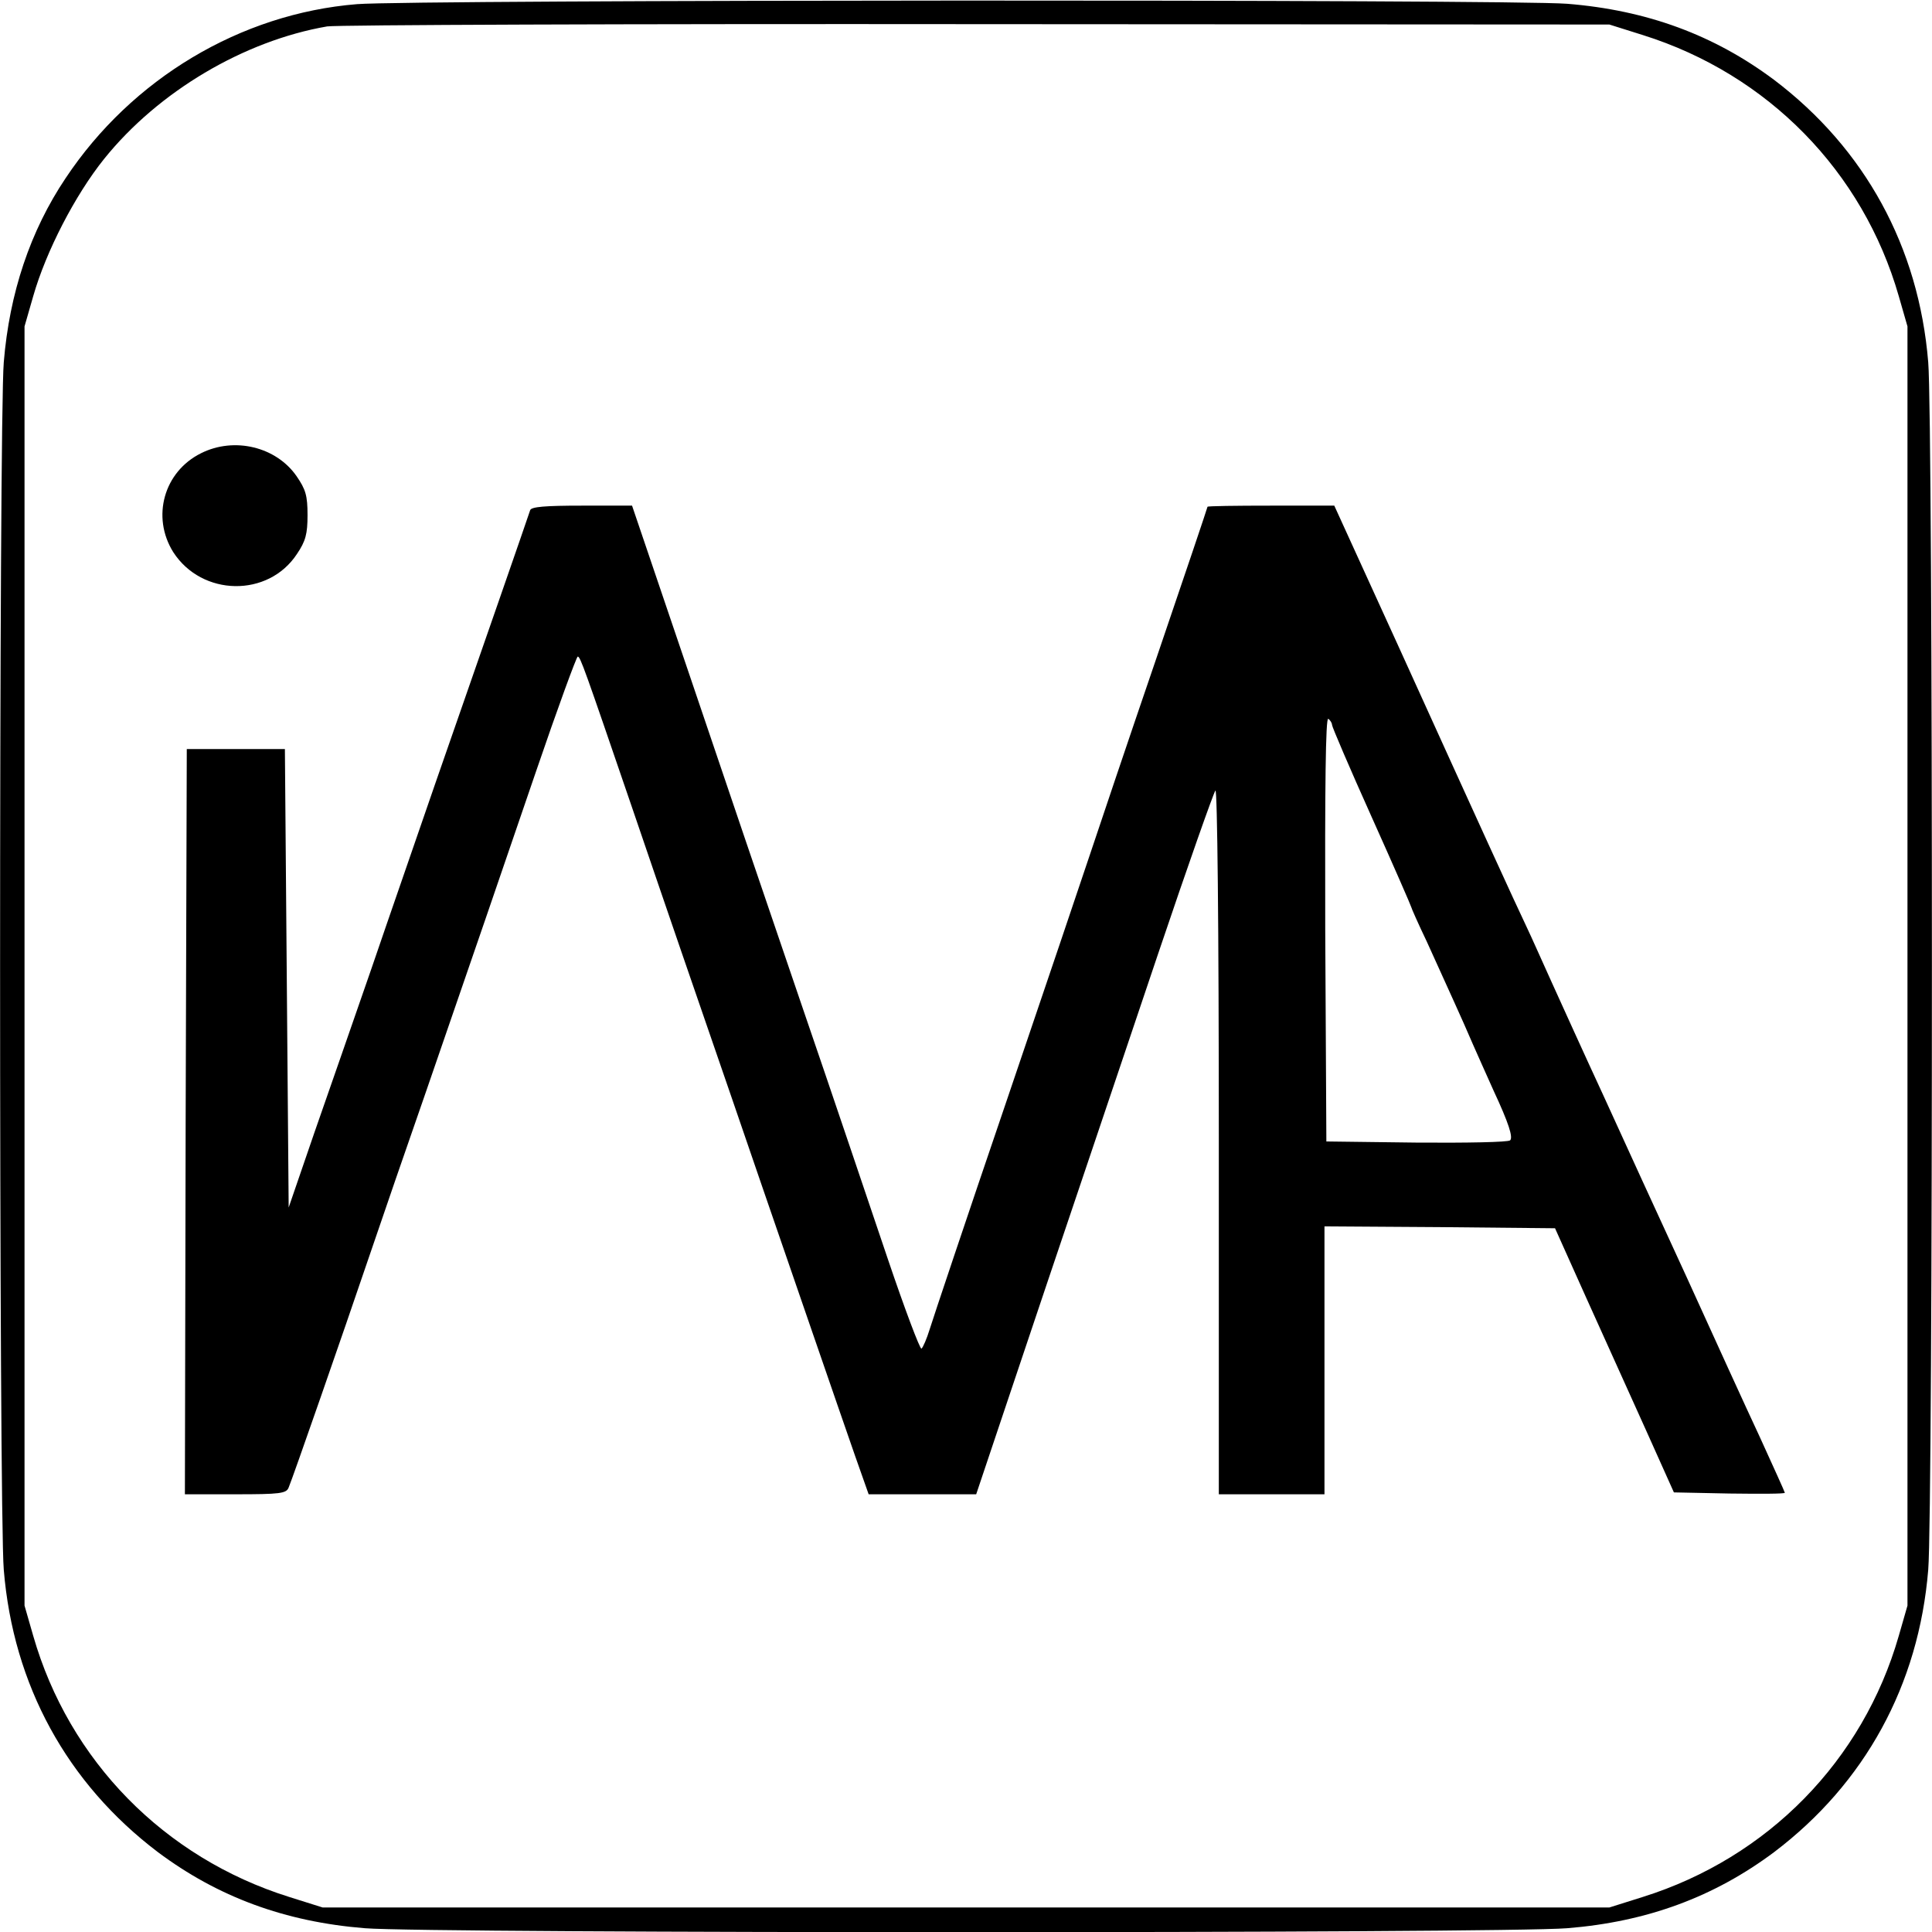 <?xml version="1.0" encoding="UTF-8" standalone="no"?> <svg xmlns="http://www.w3.org/2000/svg" width="512pt" height="512pt" viewBox="0 0 512 512" preserveAspectRatio="xMidYMid meet">  <g transform="translate(0,512) scale(0.1,-0.1)" fill="#000000" stroke="none"> <path d="M946 5109 c-309 -25 -597 -198 -772 -461 -94 -140 -149 -305 -164 -488 -13 -152 -13 -3048 0 -3200 25 -306 168 -566 408 -748 159 -119 337 -185 549 -202 170 -14 3016 -14 3186 0 212 17 390 83 549 202 240 182 383 442 408 748 13 152 13 3048 0 3200 -25 306 -168 566 -408 748 -159 119 -337 185 -549 202 -151 12 -3057 11 -3207 -1z m3408 -82 c331 -104 583 -361 678 -692 l23 -80 0 -1695 0 -1695 -23 -80 c-95 -331 -347 -588 -678 -692 l-89 -28 -1705 0 -1705 0 -89 28 c-331 104 -583 361 -678 692 l-23 80 0 1695 0 1695 23 80 c34 119 111 268 188 364 144 179 371 313 591 351 26 4 802 7 1723 6 l1675 -1 89 -28z"></path> <path d="M533 3919 c-99 -49 -132 -169 -74 -262 76 -118 252 -121 328 -5 23 34 28 53 28 103 0 52 -5 68 -29 103 -54 78 -165 105 -253 61z"></path> <path d="M1405 3768 c-2 -7 -40 -116 -84 -243 -44 -126 -119 -342 -167 -480 -47 -137 -124 -358 -169 -490 -46 -132 -114 -329 -152 -437 l-68 -198 -5 608 -5 607 -130 0 -130 0 -3 -987 -2 -988 134 0 c118 0 135 2 141 18 10 23 143 405 215 617 32 94 99 289 150 435 144 418 181 525 291 847 57 167 107 303 110 303 7 0 17 -29 144 -400 42 -124 101 -295 130 -380 119 -345 166 -482 215 -625 70 -203 202 -587 246 -713 l36 -102 142 0 143 0 98 292 c54 161 131 390 171 508 40 118 136 404 214 635 78 231 146 424 151 430 5 5 9 -353 9 -928 l0 -937 140 0 140 0 0 355 0 355 305 -2 306 -3 83 -185 c46 -102 117 -259 158 -350 l74 -165 147 -3 c81 -1 147 -1 147 2 0 2 -30 68 -66 147 -37 79 -124 270 -194 424 -71 154 -170 370 -220 480 -51 110 -112 245 -137 300 -25 55 -55 123 -68 150 -31 65 -126 273 -337 738 l-172 377 -168 0 c-92 0 -168 -1 -168 -3 0 -2 -61 -183 -136 -403 -75 -219 -153 -451 -174 -514 -21 -63 -122 -362 -225 -665 -103 -302 -193 -571 -201 -597 -8 -26 -18 -49 -22 -52 -4 -2 -44 104 -89 237 -45 133 -147 436 -228 672 -81 237 -215 631 -298 877 l-152 448 -133 0 c-97 0 -134 -3 -137 -12z m2125 -569 c0 -5 47 -115 105 -244 58 -129 105 -237 105 -239 0 -2 18 -43 41 -91 22 -49 67 -147 99 -219 31 -72 67 -151 78 -176 41 -88 52 -124 44 -132 -5 -5 -116 -7 -248 -6 l-239 3 -3 563 c-1 377 1 561 8 557 5 -3 10 -11 10 -16z"></path> </g> </svg> 